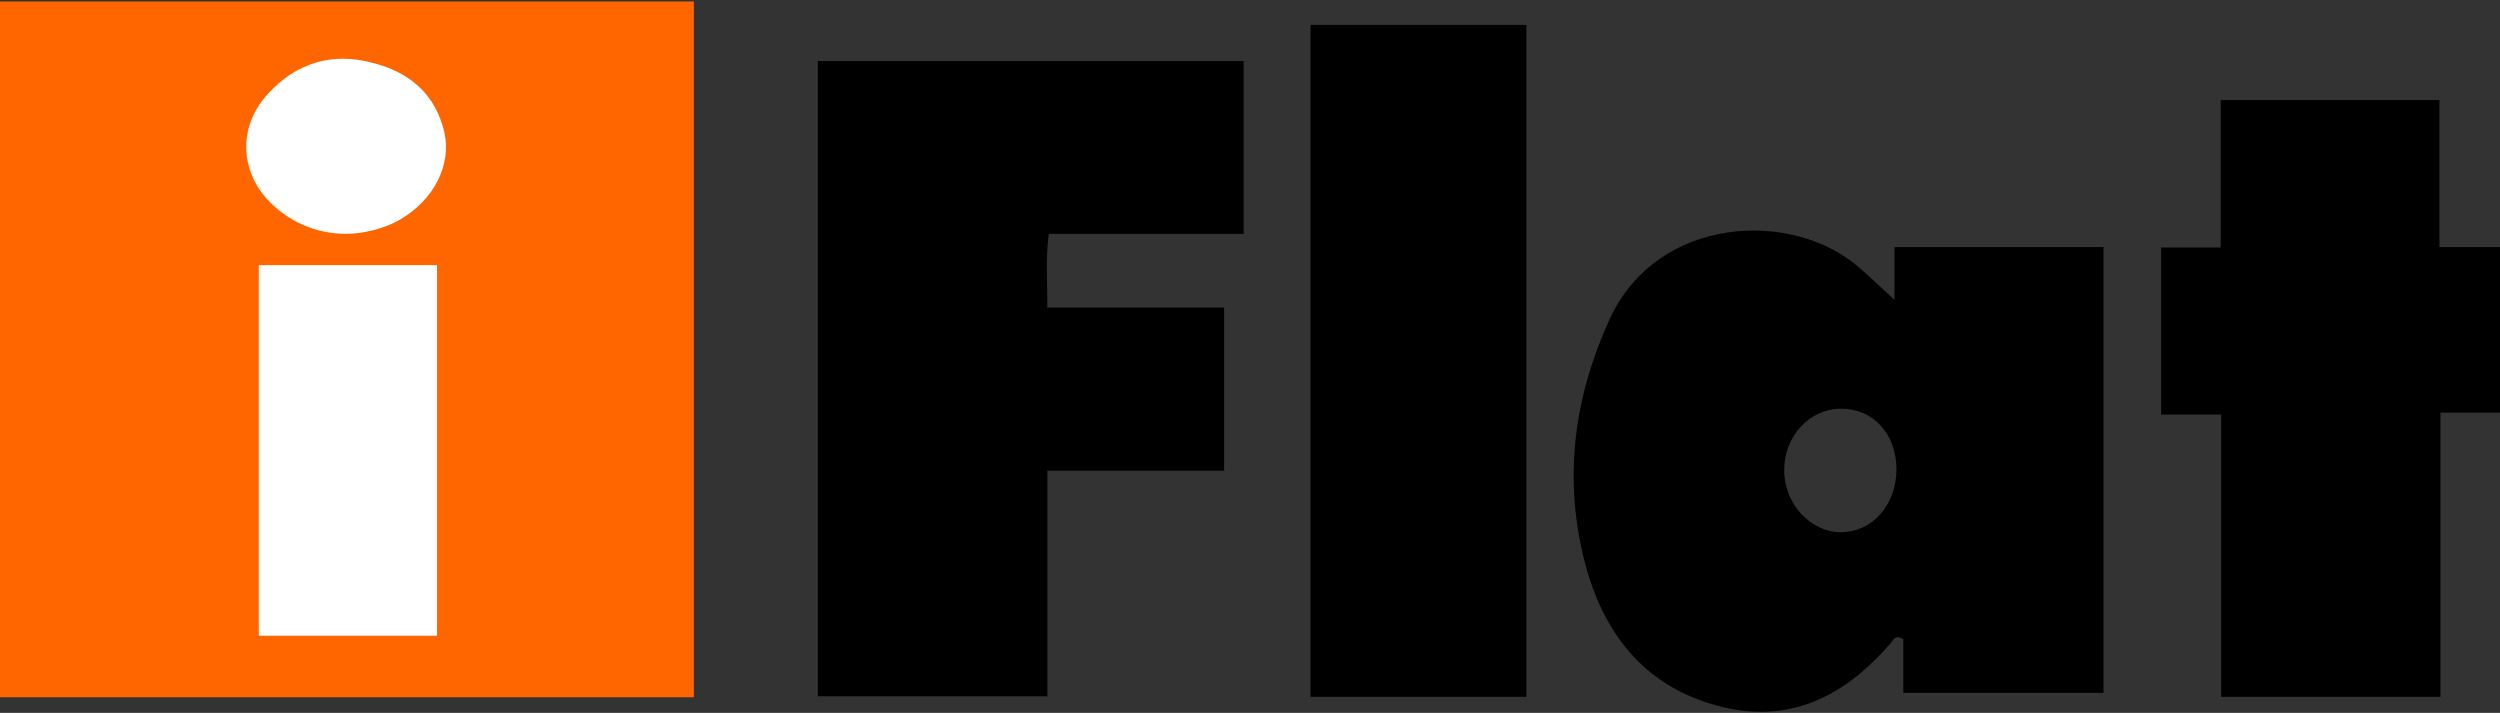 <?xml version="1.0" encoding="UTF-8"?> <!-- Generator: Adobe Illustrator 26.0.1, SVG Export Plug-In . SVG Version: 6.00 Build 0) --> <svg xmlns="http://www.w3.org/2000/svg" xmlns:xlink="http://www.w3.org/1999/xlink" baseProfile="basic" id="Layer_1" x="0px" y="0px" viewBox="0 0 512 146" xml:space="preserve"><rect x="0" y="0" width="512" height="146" fill="#333333" stroke="none"/> <style type="text/css"> .st0{fill:#FF6600;} .st1{fill:#FFFFFF;} </style> <rect y="0.3" class="st0" width="142.1" height="142.5"></rect> <path class="st1" d="M89.5,54.3c-12.3,0-24.3,0-36.5,0c0,25.5,0,50.8,0,75.9c12.4,0,24.4,0,36.5,0C89.5,104.8,89.5,79.7,89.5,54.3z M70.7,47.9c3.7,0,8.1-1.1,11.2-2.9c7-4.1,10.6-11.2,9.1-17.9c-1.8-7.8-7.1-12.3-14.6-14.2c-8.4-2.3-15.8,0-21.6,6.4 c-6.3,6.9-5.7,16.5,1.2,22.8C60.2,45.9,65.1,47.8,70.7,47.9z"></path> <g> <path d="M388,61.4c0-4,0-7.2,0-10.8c14.5,0,28.5,0,42.8,0c0,30.3,0,60.6,0,91.3c-13.5,0-27,0-41,0c0-3.7,0-7.5,0-11 c-1.6-1-2,0.1-2.5,0.7c-9.5,11.1-21,16.9-35.7,12.9c-15.1-4.1-23.4-15.1-27.1-29.6c-4.3-16.9-2.2-33.4,5.1-49.4 c9.7-21.4,37.6-22.8,51.4-10.5C383.1,56.8,385.1,58.8,388,61.4z M388.4,96c-0.1-7.2-4.8-12.3-11.3-12.3c-6.5,0-11.7,5.6-11.7,12.6 c0,6.9,5.4,12.7,11.7,12.7C383.6,108.9,388.4,103.3,388.4,96z"></path> <path d="M214.5,96.4c0,15.7,0,30.7,0,46.2c-15.8,0-31.2,0-47,0c0-43.3,0-86.6,0-130.1c29.1,0,58,0,87.2,0c0,11.7,0,23.3,0,35.4 c-13.1,0-26.3,0-39.9,0c-0.7,5.2-0.3,9.9-0.3,15.1c12.2,0,24.1,0,36.2,0c0,11.4,0,22.2,0,33.4C238.7,96.4,227,96.4,214.5,96.4z"></path> <path d="M499.8,142.7c-15.3,0-29.8,0-44.9,0c0-19.3,0-38.4,0-57.8c-4.3,0-8.2,0-12.3,0c0-11.5,0-22.6,0-34.2c4.1,0,7.9,0,12.2,0 c0-10.2,0-20,0-30.2c15.1,0,29.6,0,44.8,0c0,9.9,0,19.8,0,30.1c4.4,0,8.3,0,12.4,0c0,11.5,0,22.5,0,33.9c-3.9,0-7.7,0-12.2,0 C499.8,104.2,499.8,123.3,499.8,142.7z"></path> <path d="M268.4,142.7c0-45.9,0-91.6,0-137.6c14.7,0,29.2,0,44.2,0c0,45.7,0,91.5,0,137.6C297.9,142.7,283.3,142.7,268.4,142.7z"></path> </g> </svg> 